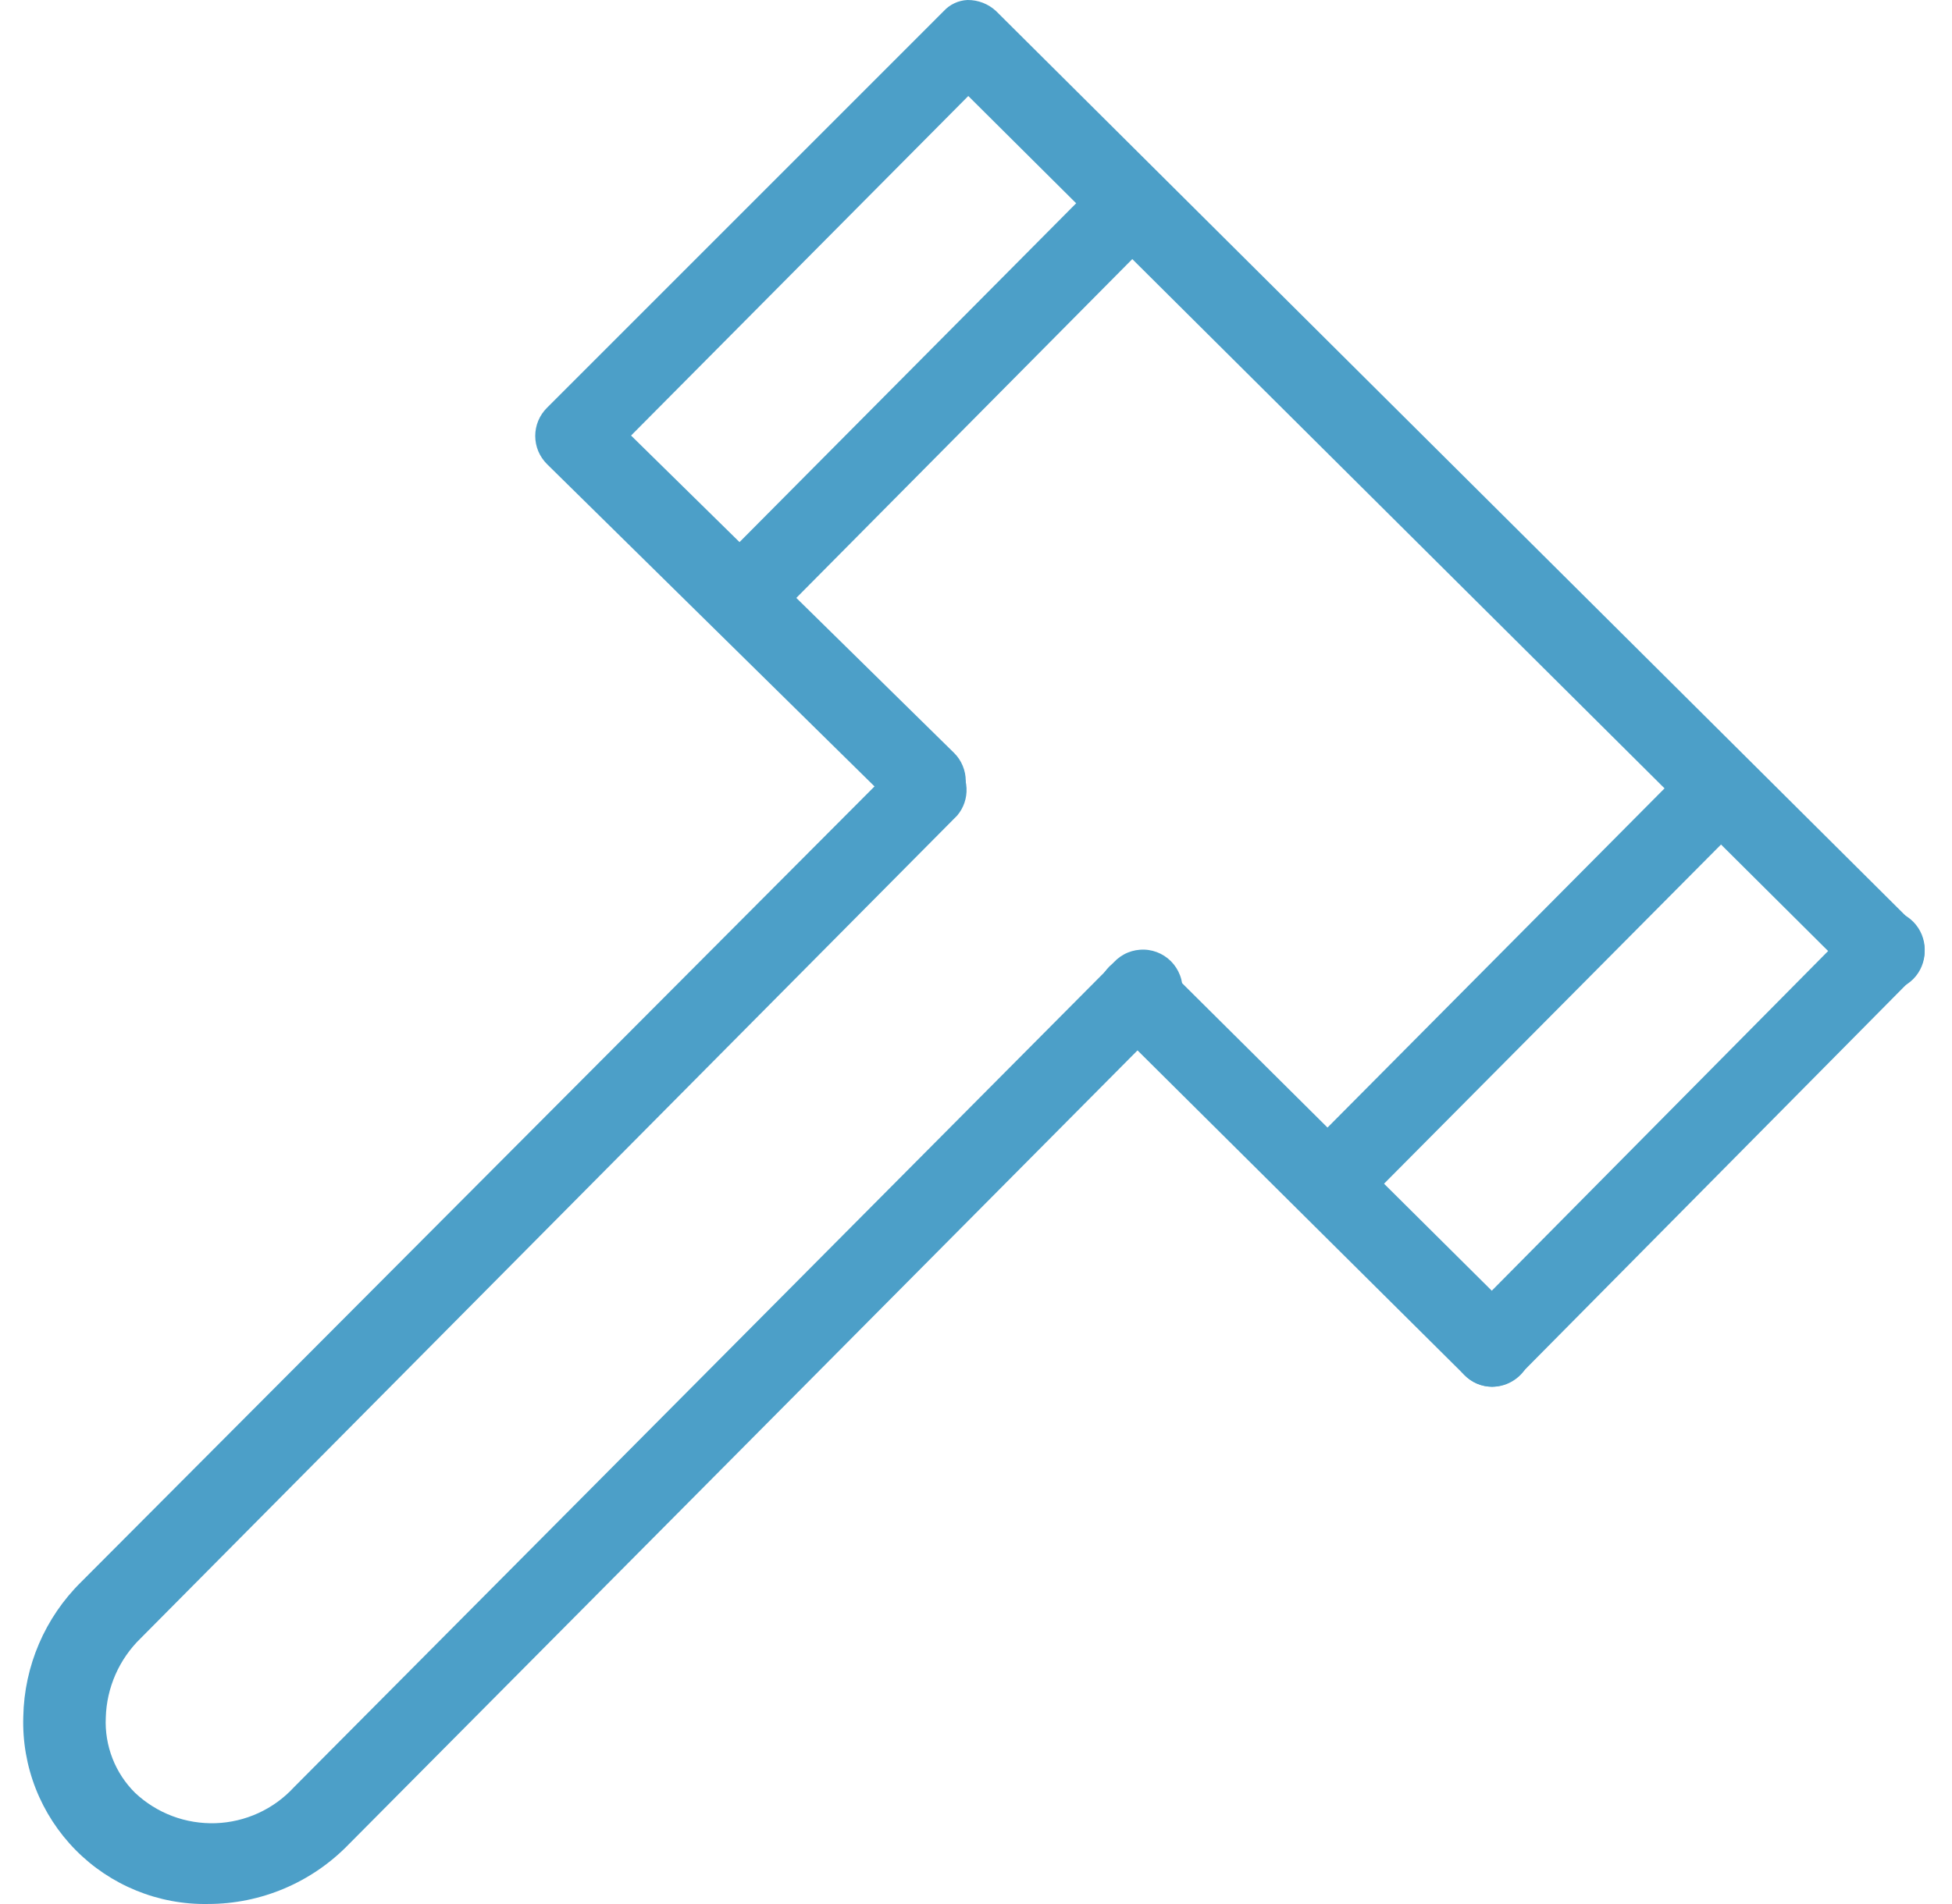 <svg width="41" height="40" viewBox="0 0 41 40" fill="none" xmlns="http://www.w3.org/2000/svg">
<path d="M31.338 29.133C31.229 29.132 31.122 29.11 31.021 29.067C30.921 29.024 30.831 28.961 30.755 28.883L23.305 21.483C23.227 21.406 23.165 21.313 23.123 21.212C23.08 21.11 23.059 21.001 23.059 20.891C23.059 20.781 23.08 20.672 23.123 20.571C23.165 20.469 23.227 20.377 23.305 20.3C23.461 20.147 23.67 20.061 23.888 20.061C24.107 20.061 24.316 20.147 24.472 20.3L31.922 27.7C32.041 27.815 32.124 27.964 32.159 28.127C32.193 28.29 32.178 28.459 32.115 28.614C32.052 28.768 31.945 28.9 31.806 28.992C31.668 29.085 31.505 29.134 31.338 29.133Z" fill="#4C9FC8"/>
<path d="M31.339 29.133C31.23 29.132 31.122 29.11 31.022 29.067C30.922 29.024 30.831 28.961 30.755 28.883C30.677 28.805 30.615 28.713 30.573 28.612C30.531 28.51 30.509 28.401 30.509 28.291C30.509 28.181 30.531 28.072 30.573 27.971C30.615 27.869 30.677 27.777 30.755 27.7L39.005 19.366C39.083 19.288 39.175 19.226 39.276 19.184C39.378 19.142 39.487 19.12 39.597 19.12C39.707 19.12 39.816 19.142 39.917 19.184C40.019 19.226 40.111 19.288 40.188 19.366C40.341 19.522 40.427 19.732 40.427 19.95C40.427 20.168 40.341 20.377 40.188 20.533L31.939 28.866C31.861 28.948 31.768 29.014 31.665 29.06C31.562 29.106 31.451 29.13 31.339 29.133Z" fill="#4C9FC8"/>
<path d="M39.588 20.816C39.372 20.811 39.165 20.728 39.005 20.583L20.338 2.017L13.255 9.15L20.038 15.816C20.117 15.894 20.179 15.986 20.221 16.088C20.263 16.189 20.285 16.298 20.285 16.408C20.285 16.518 20.263 16.627 20.221 16.729C20.179 16.83 20.117 16.922 20.038 17C19.961 17.078 19.869 17.14 19.767 17.182C19.666 17.224 19.557 17.246 19.447 17.246C19.337 17.246 19.228 17.224 19.126 17.182C19.025 17.14 18.933 17.078 18.855 17L11.489 9.75C11.411 9.672 11.349 9.58 11.306 9.479C11.264 9.377 11.242 9.268 11.242 9.158C11.242 9.048 11.264 8.939 11.306 8.838C11.349 8.736 11.411 8.644 11.489 8.567L19.822 0.233C19.886 0.163 19.963 0.107 20.049 0.067C20.134 0.027 20.227 0.004 20.322 4.02628e-05C20.544 -0.002 20.759 0.081 20.922 0.233L40.188 19.4C40.341 19.555 40.426 19.765 40.426 19.983C40.426 20.201 40.341 20.411 40.188 20.566C40.029 20.726 39.813 20.816 39.588 20.816Z" fill="#4C9FC8"/>
<path d="M4.372 39.999C3.856 40.009 3.342 39.913 2.864 39.718C2.385 39.523 1.951 39.233 1.588 38.865C1.225 38.497 0.94 38.059 0.751 37.578C0.562 37.097 0.473 36.583 0.489 36.066C0.509 34.999 0.945 33.982 1.706 33.233L18.922 15.966C19.081 15.829 19.285 15.756 19.495 15.762C19.705 15.769 19.904 15.854 20.054 16.002C20.203 16.149 20.292 16.348 20.301 16.557C20.311 16.767 20.241 16.973 20.105 17.133L2.956 34.416C2.503 34.855 2.24 35.453 2.222 36.083C2.208 36.375 2.256 36.667 2.362 36.94C2.468 37.213 2.631 37.46 2.839 37.666C3.065 37.878 3.331 38.044 3.621 38.153C3.911 38.262 4.22 38.312 4.53 38.302C4.84 38.291 5.144 38.219 5.426 38.09C5.708 37.961 5.962 37.777 6.172 37.549L23.339 20.283C23.41 20.188 23.502 20.108 23.607 20.051C23.711 19.994 23.827 19.96 23.946 19.952C24.065 19.943 24.185 19.96 24.297 20.002C24.409 20.044 24.51 20.109 24.595 20.194C24.679 20.278 24.744 20.38 24.786 20.492C24.828 20.603 24.845 20.723 24.837 20.842C24.828 20.961 24.794 21.077 24.737 21.182C24.68 21.287 24.601 21.378 24.505 21.45L7.322 38.749C6.939 39.144 6.481 39.458 5.974 39.673C5.467 39.888 4.923 39.999 4.372 39.999Z" fill="#4C9FC8"/>
<path d="M28.471 25.116C28.362 25.116 28.255 25.093 28.154 25.05C28.054 25.007 27.964 24.945 27.888 24.866C27.81 24.789 27.748 24.697 27.706 24.595C27.663 24.494 27.642 24.385 27.642 24.275C27.642 24.165 27.663 24.056 27.706 23.954C27.748 23.853 27.81 23.761 27.888 23.683L35.488 16.033C35.565 15.955 35.658 15.893 35.759 15.851C35.861 15.808 35.97 15.787 36.08 15.787C36.19 15.787 36.299 15.808 36.4 15.851C36.502 15.893 36.594 15.955 36.671 16.033C36.749 16.111 36.811 16.203 36.854 16.304C36.896 16.406 36.918 16.515 36.918 16.625C36.918 16.735 36.896 16.844 36.854 16.945C36.811 17.047 36.749 17.139 36.671 17.216L29.055 24.883C28.979 24.96 28.888 25.02 28.788 25.061C28.687 25.101 28.579 25.12 28.471 25.116Z" fill="#4C9FC8"/>
<path d="M15.906 13.033C15.797 13.033 15.689 13.01 15.589 12.967C15.489 12.924 15.398 12.862 15.323 12.783C15.245 12.706 15.183 12.614 15.14 12.512C15.098 12.411 15.076 12.302 15.076 12.192C15.076 12.082 15.098 11.973 15.14 11.871C15.183 11.77 15.245 11.678 15.323 11.6L22.922 3.95C23 3.872 23.092 3.81 23.194 3.768C23.295 3.725 23.404 3.704 23.514 3.704C23.624 3.704 23.733 3.725 23.835 3.768C23.936 3.81 24.028 3.872 24.106 3.95C24.186 4.025 24.249 4.115 24.293 4.216C24.336 4.316 24.358 4.424 24.358 4.533C24.358 4.643 24.336 4.751 24.293 4.851C24.249 4.952 24.186 5.042 24.106 5.117L16.506 12.783C16.347 12.943 16.131 13.033 15.906 13.033Z" fill="#4C9FC8"/>
</svg>
